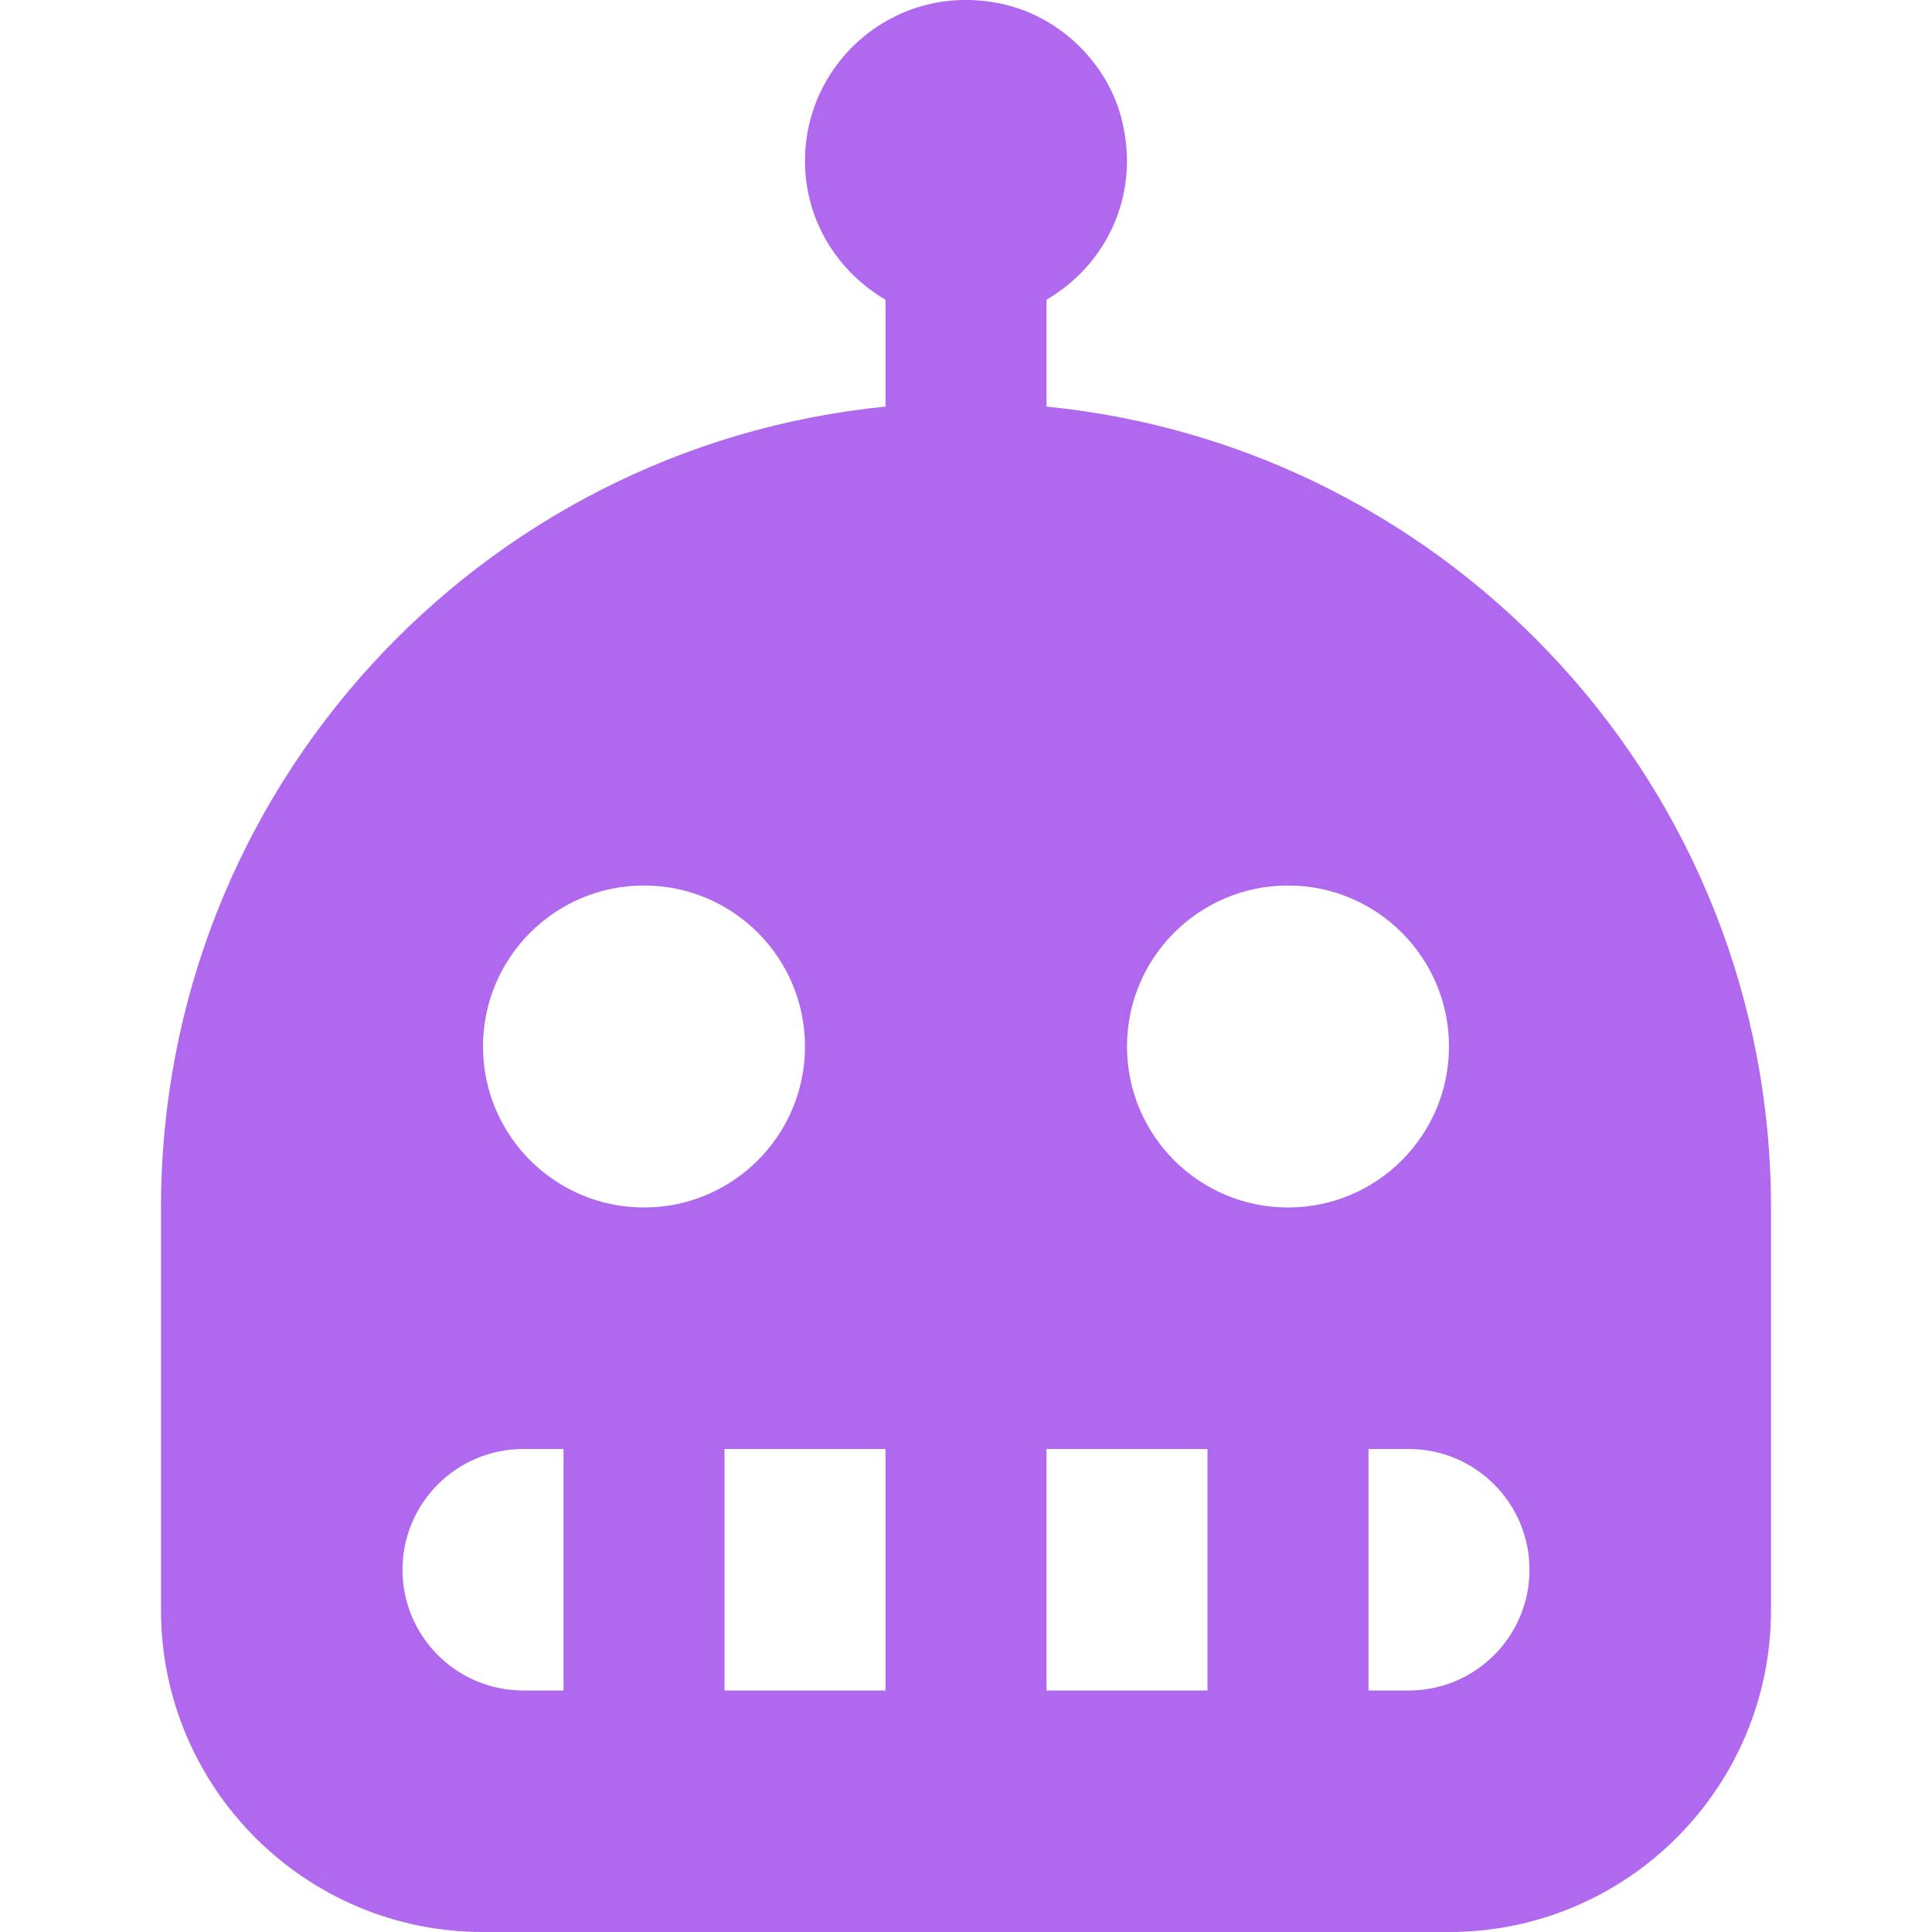 <?xml version="1.0" encoding="UTF-8"?><svg width="48" height="48" version="1.1" viewBox="0 0 48 48" xmlns="http://www.w3.org/2000/svg" xmlns:xlink="http://www.w3.org/1999/xlink"><!--Generated by IJSVG (https://github.com/curthard89/IJSVG)--><g transform="scale(2)"><g fill="#AF68EE"><path d="M11,5.277v-1.328c0.727,-0.423 1.169,-1.28 0.938,-2.225c-0.176,-0.72 -0.781,-1.301 -1.506,-1.453c-1.293,-0.271 -2.432,0.709 -2.432,1.955c0,0.738 0.405,1.376 1,1.723v1.328c-5.053,0.501 -9,4.764 -9,9.949v5c0,2.209 1.791,4 4,4h12c2.209,0 4,-1.791 4,-4v-5c0,-5.185 -3.947,-9.448 -9,-9.949Zm-6,15.949h-0.5c-0.828,0 -1.5,-0.672 -1.5,-1.5c0,-0.828 0.672,-1.5 1.5,-1.5h0.5Zm-1,-8c0,-1.105 0.896,-2 2,-2c1.104,0 2,0.895 2,2c0,1.104 -0.896,2 -2,2c-1.104,0 -2,-0.896 -2,-2Zm5,8h-2v-3h2Zm4,0h-2v-3h2Zm-1,-8c0,-1.105 0.896,-2 2,-2c1.104,0 2,0.895 2,2c0,1.104 -0.896,2 -2,2c-1.104,0 -2,-0.896 -2,-2Zm3.5,8h-0.5v-3h0.5c0.828,0 1.5,0.672 1.5,1.5c0,0.828 -0.672,1.5 -1.5,1.5Z" transform="translate(2, -0.226)"></path></g></g></svg>